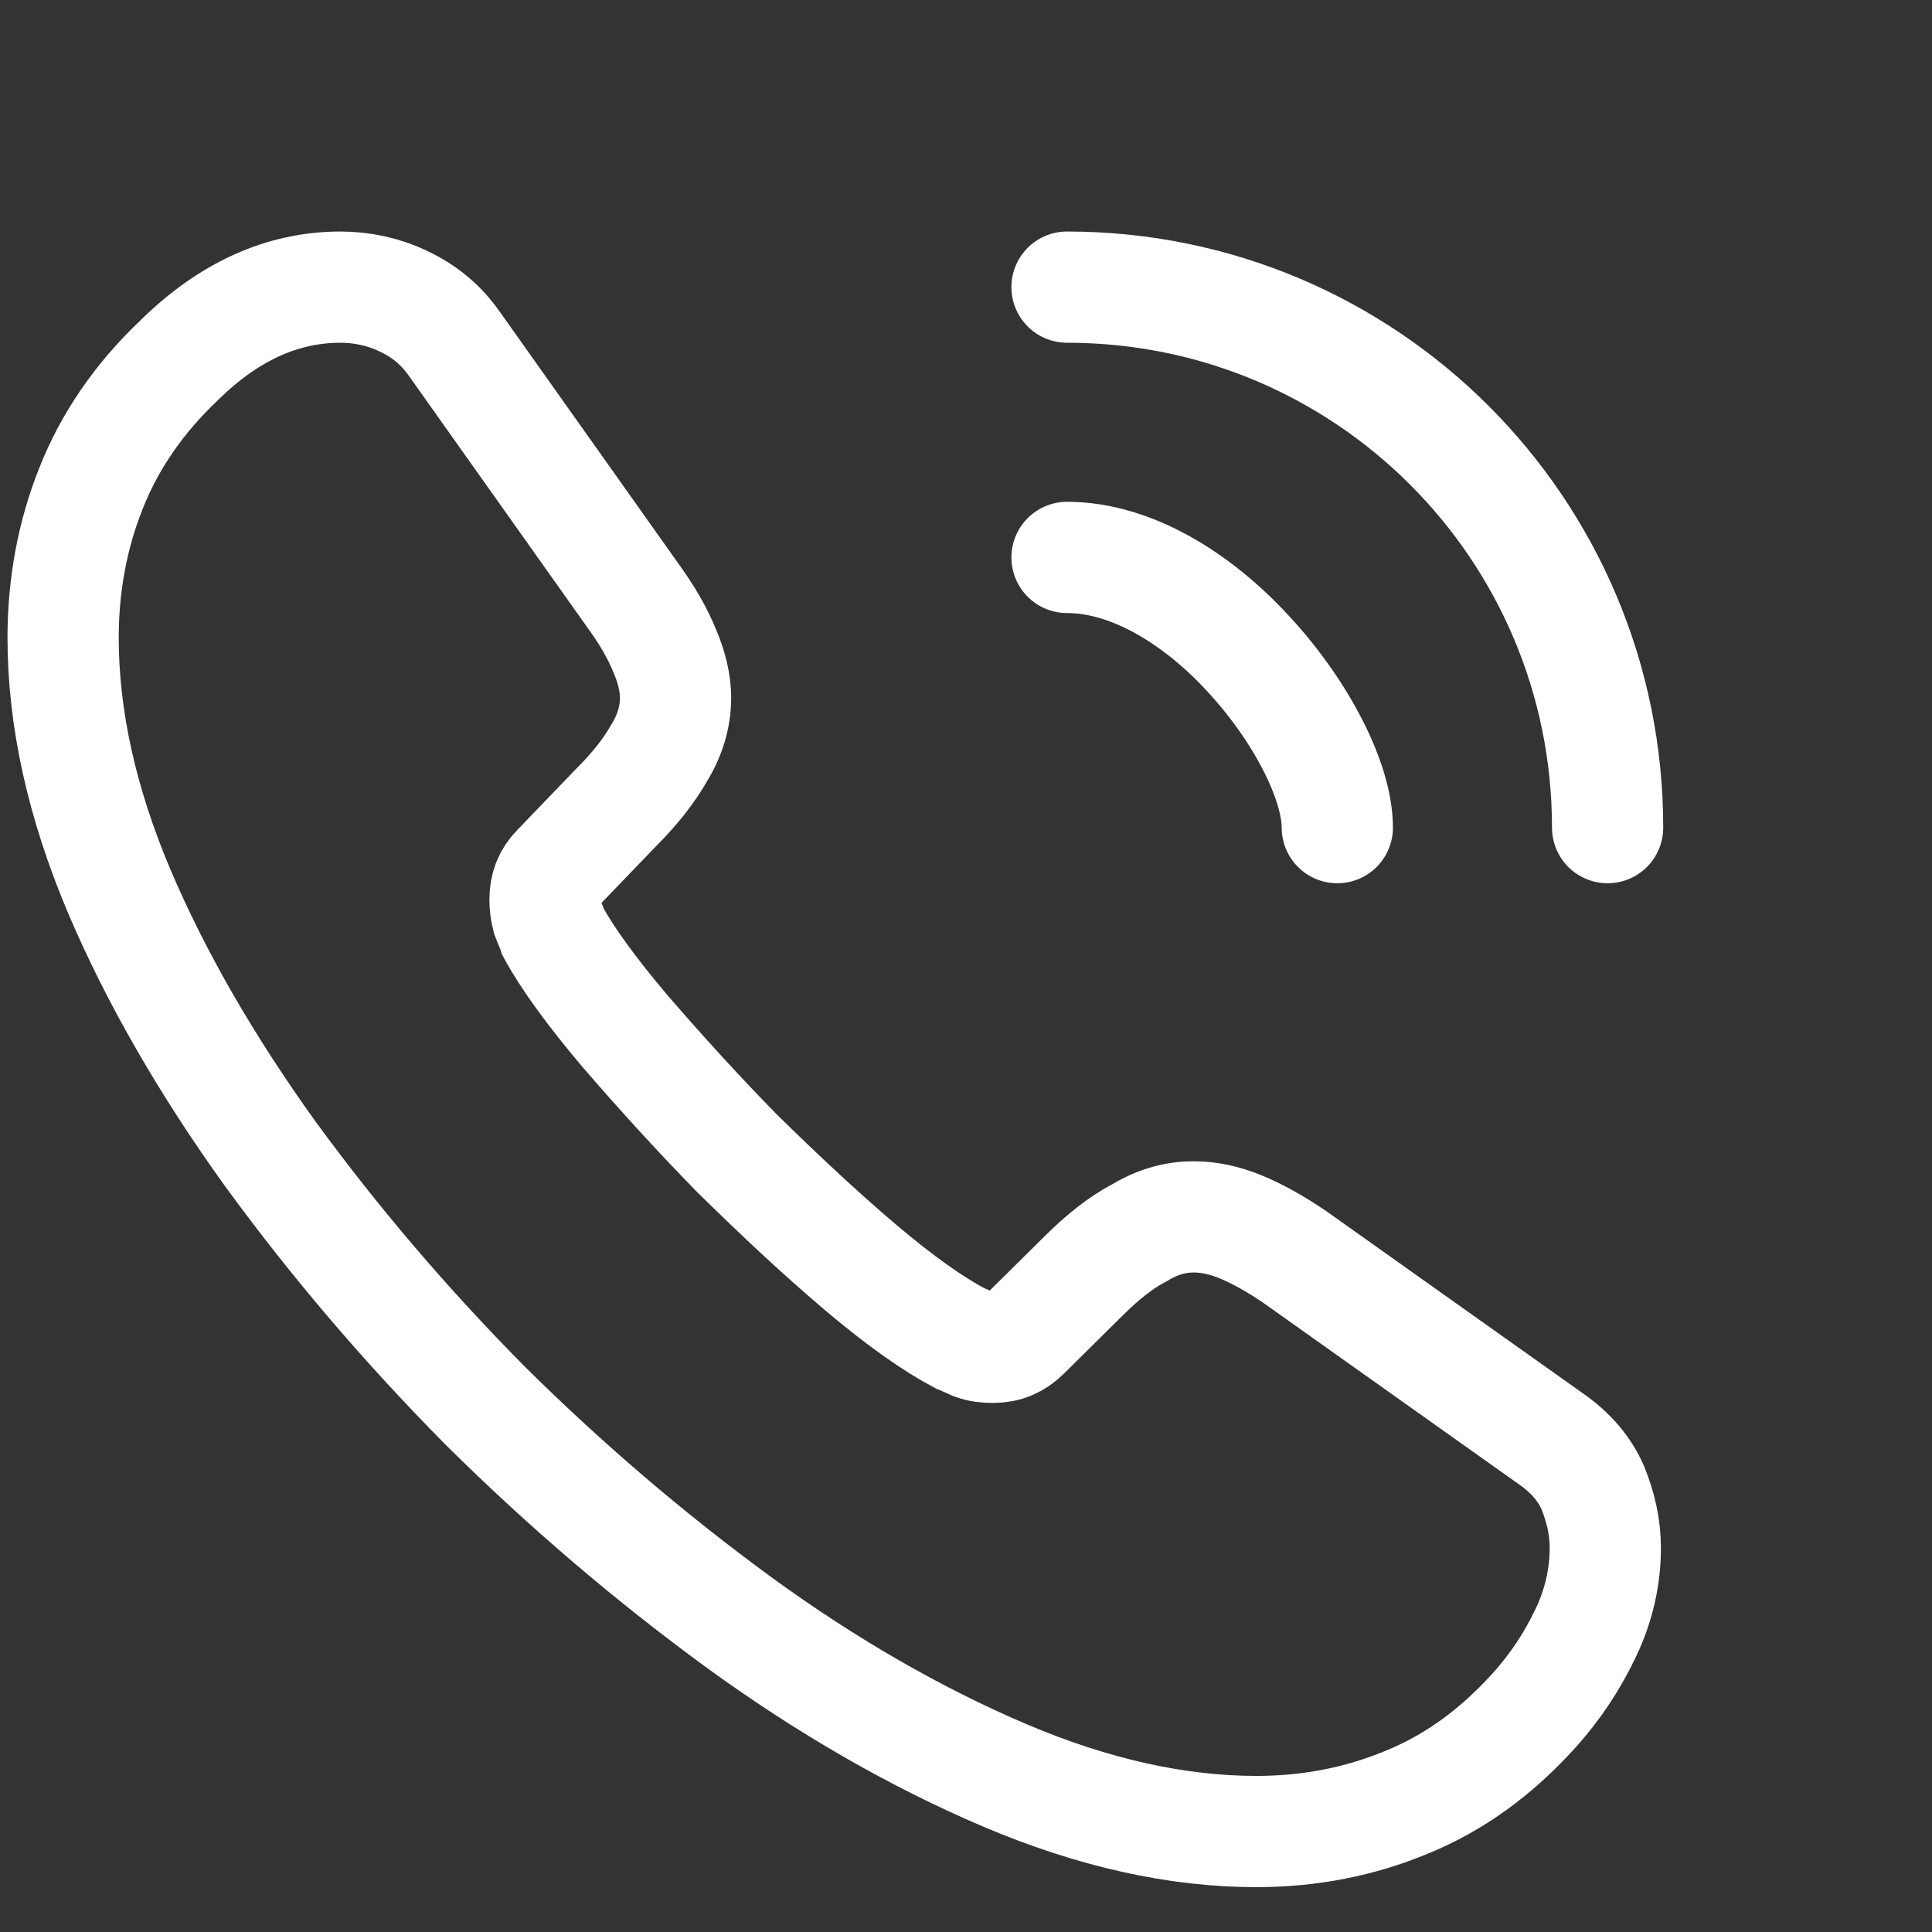 <svg width="21" height="21" viewBox="0 0 21 21" fill="none" xmlns="http://www.w3.org/2000/svg">
<rect x="0" y="0" width="21" height="21" fill="#333333" stroke="none"/>
<path d="M17.449 16.828C17.449 17.13 17.382 17.441 17.239 17.743C17.096 18.045 16.912 18.33 16.668 18.599C16.257 19.052 15.804 19.38 15.291 19.589C14.788 19.799 14.242 19.908 13.655 19.908C12.799 19.908 11.884 19.707 10.918 19.296C9.953 18.884 8.988 18.33 8.031 17.634C7.066 16.928 6.151 16.148 5.278 15.283C4.413 14.41 3.633 13.495 2.936 12.539C2.248 11.582 1.694 10.625 1.291 9.676C0.888 8.719 0.686 7.804 0.686 6.931C0.686 6.361 0.787 5.815 0.988 5.311C1.19 4.799 1.509 4.329 1.954 3.91C2.491 3.381 3.079 3.121 3.7 3.121C3.935 3.121 4.17 3.171 4.38 3.272C4.598 3.372 4.791 3.524 4.942 3.742L6.889 6.487C7.04 6.696 7.15 6.889 7.225 7.074C7.301 7.25 7.343 7.427 7.343 7.586C7.343 7.788 7.284 7.989 7.166 8.182C7.057 8.375 6.898 8.577 6.696 8.778L6.058 9.441C5.966 9.534 5.924 9.643 5.924 9.777C5.924 9.844 5.932 9.903 5.949 9.97C5.974 10.037 6 10.088 6.016 10.138C6.167 10.415 6.428 10.776 6.797 11.212C7.175 11.649 7.578 12.094 8.014 12.539C8.467 12.983 8.904 13.395 9.349 13.772C9.785 14.142 10.146 14.394 10.431 14.545C10.473 14.561 10.524 14.587 10.583 14.612C10.65 14.637 10.717 14.645 10.792 14.645C10.935 14.645 11.044 14.595 11.137 14.503L11.774 13.873C11.984 13.663 12.186 13.504 12.379 13.403C12.572 13.286 12.765 13.227 12.975 13.227C13.134 13.227 13.302 13.26 13.487 13.336C13.671 13.412 13.865 13.521 14.074 13.663L16.853 15.636C17.071 15.787 17.222 15.963 17.314 16.173C17.398 16.383 17.449 16.593 17.449 16.828Z" stroke="white" stroke-width="1.209" stroke-miterlimit="10"/>
<path d="M14.536 8.996C14.536 8.493 14.142 7.721 13.554 7.091C13.017 6.512 12.303 6.059 11.598 6.059" stroke="white" stroke-width="1.209" stroke-linecap="round" stroke-linejoin="round"/>
<path d="M17.474 8.996C17.474 5.748 14.847 3.121 11.598 3.121" stroke="white" stroke-width="1.209" stroke-linecap="round" stroke-linejoin="round"/>
</svg>
